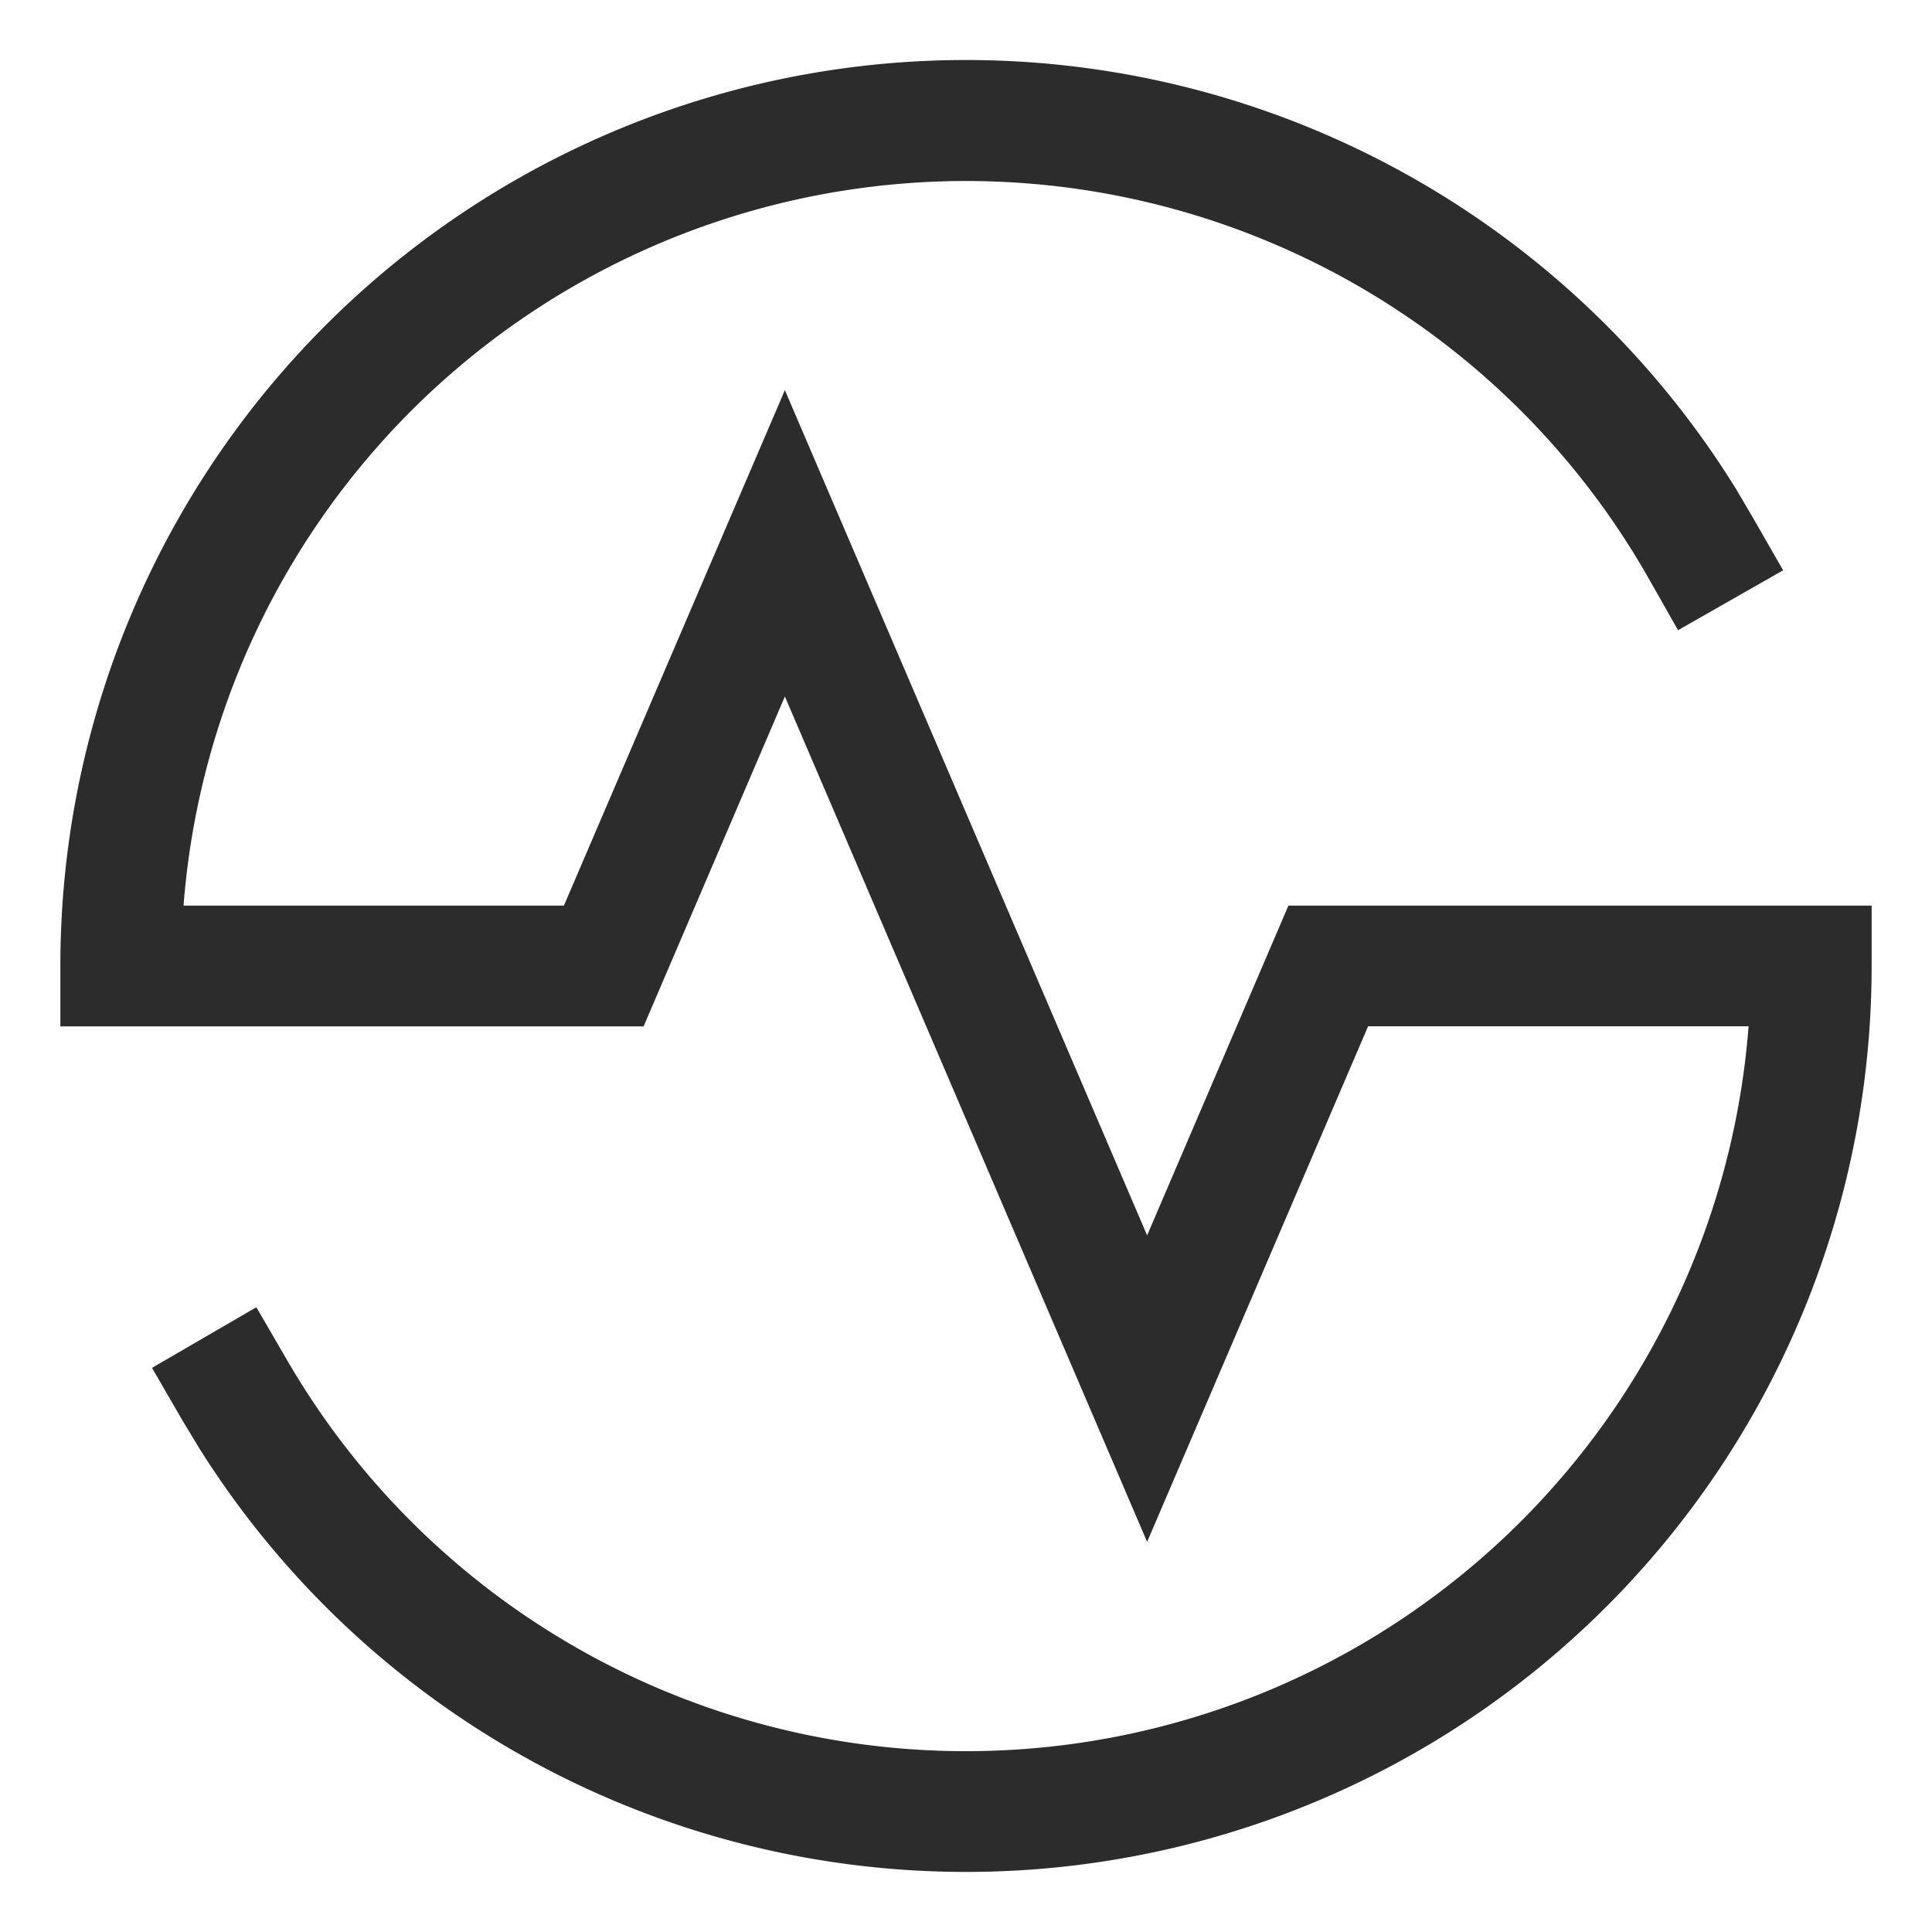 <?xml version="1.0" standalone="no"?><!DOCTYPE svg PUBLIC "-//W3C//DTD SVG 1.1//EN" "http://www.w3.org/Graphics/SVG/1.1/DTD/svg11.dtd"><svg t="1664343818512" class="icon" viewBox="0 0 1024 1024" version="1.1" xmlns="http://www.w3.org/2000/svg" p-id="33347" xmlns:xlink="http://www.w3.org/1999/xlink" width="200" height="200"><path d="M32 544V512a480 480 0 0 1 888.192-252.736l8.96 15.232 15.936 27.776-55.68 31.744-15.808-27.84A416 416 0 0 0 97.28 480H298.88L416 206.784l192 448L682.88 480h309.12V512a480 480 0 0 1-886.336 255.68l-9.088-15.04-16-27.648 55.296-32.128 16.064 27.648a416 416 0 0 0 774.848-176.576H725.12L608 817.216l-192-448.064L341.12 544H32z" fill="#2c2c2c" p-id="33348"></path></svg>
